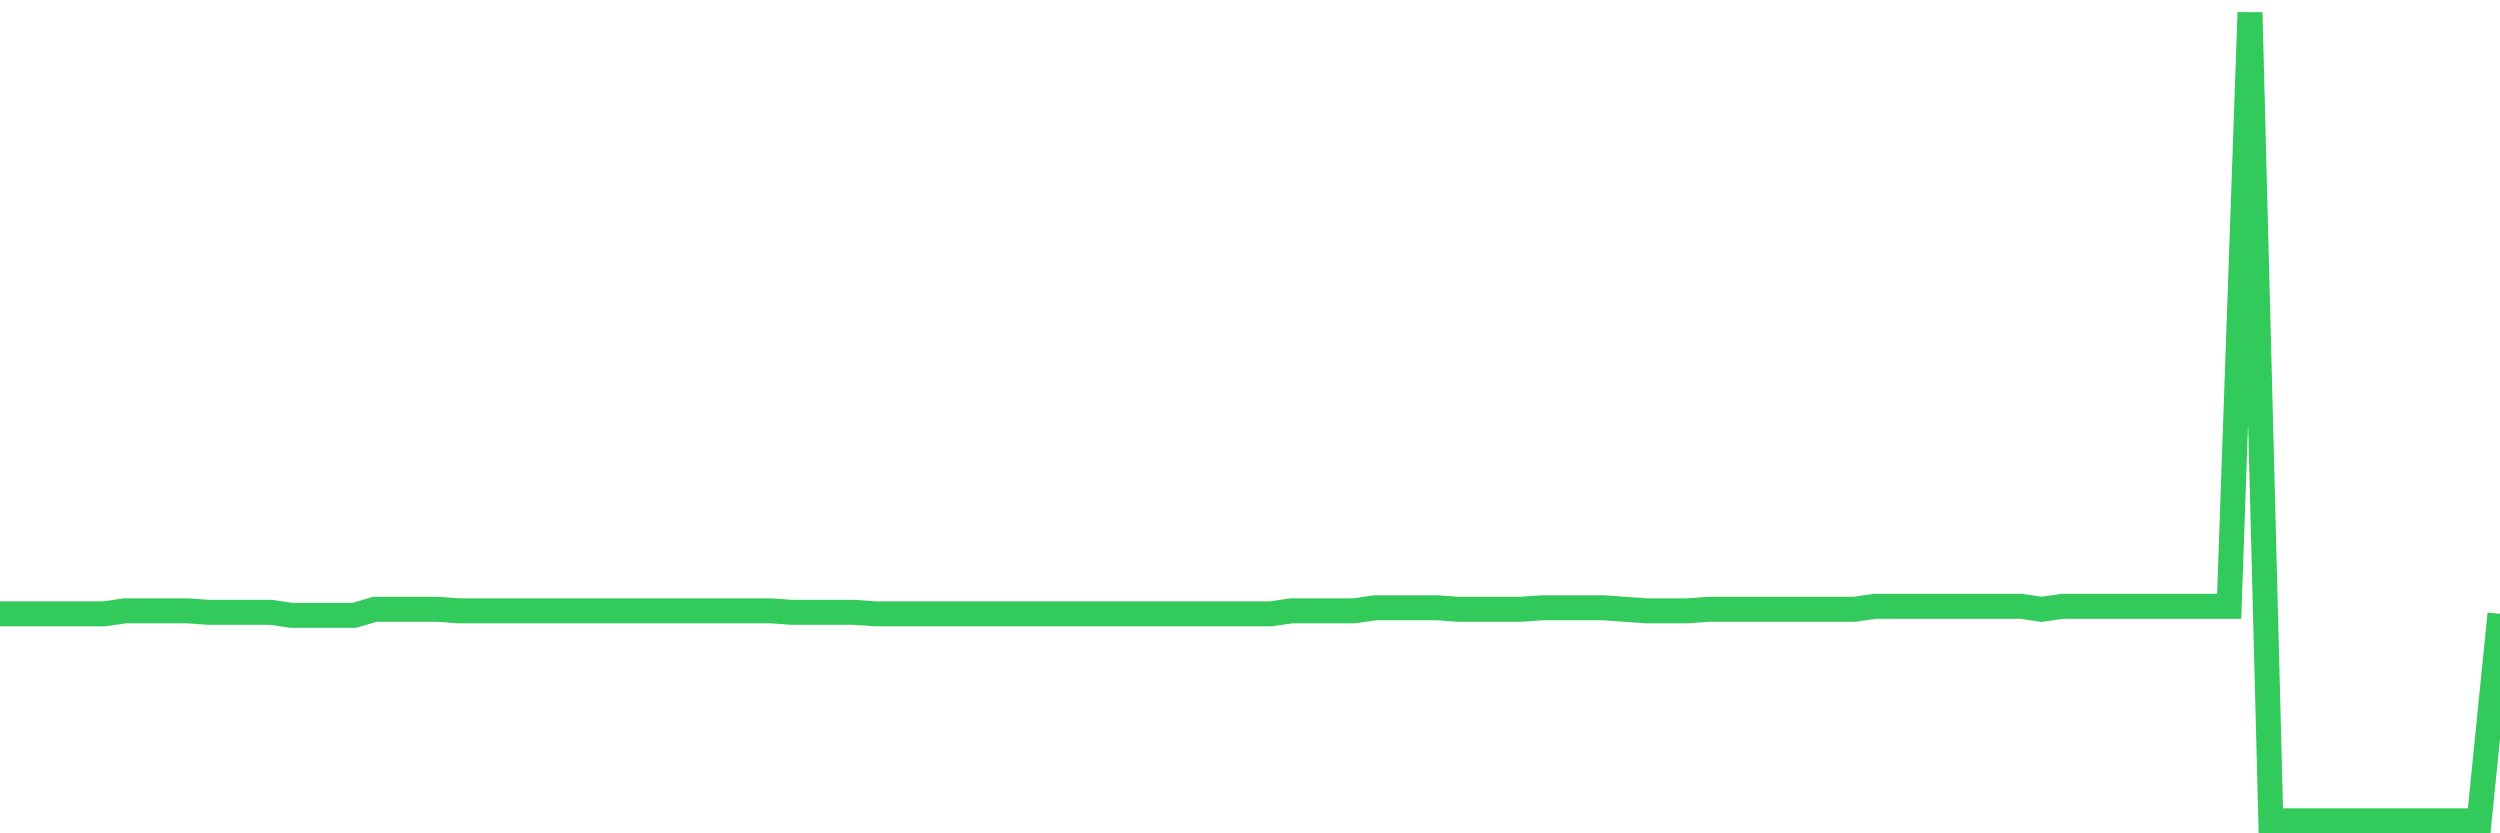 <svg
  xmlns="http://www.w3.org/2000/svg"
  xmlns:xlink="http://www.w3.org/1999/xlink"
  width="120"
  height="40"
  viewBox="0 0 120 40"
  preserveAspectRatio="none"
>
  <polyline
    points="0,29.464 1,29.464 2,29.464 3,29.464 4,29.464 5,29.464 6,29.319 7,29.319 8,29.319 9,29.319 10,29.392 11,29.392 12,29.392 13,29.392 14,29.537 15,29.537 16,29.537 17,29.537 18,29.247 19,29.247 20,29.247 21,29.247 22,29.319 23,29.319 24,29.319 25,29.319 26,29.319 27,29.319 28,29.319 29,29.319 30,29.319 31,29.319 32,29.319 33,29.319 34,29.319 35,29.319 36,29.319 37,29.319 38,29.392 39,29.392 40,29.392 41,29.392 42,29.464 43,29.464 44,29.464 45,29.464 46,29.464 47,29.464 48,29.464 49,29.464 50,29.464 51,29.464 52,29.464 53,29.464 54,29.464 55,29.464 56,29.464 57,29.464 58,29.464 59,29.464 60,29.464 61,29.464 62,29.319 63,29.319 64,29.319 65,29.319 66,29.174 67,29.174 68,29.174 69,29.174 70,29.247 71,29.247 72,29.247 73,29.247 74,29.174 75,29.174 76,29.174 77,29.174 78,29.247 79,29.319 80,29.319 81,29.319 82,29.247 83,29.247 84,29.247 85,29.247 86,29.247 87,29.247 88,29.247 89,29.247 90,29.102 91,29.102 92,29.102 93,29.102 94,29.102 95,29.102 96,29.102 97,29.102 98,29.247 99,29.102 100,29.102 101,29.102 102,29.102 103,29.102 104,29.102 105,29.102 106,29.102 107,29.102 108,0.6 109,39.4 110,39.4 111,39.4 112,39.4 113,39.4 114,39.4 115,39.4 116,39.4 117,39.4 118,39.4 119,39.4 120,29.464"
    fill="none"
    stroke="#32ca5b"
    stroke-width="1.2"
  >
  </polyline>
</svg>